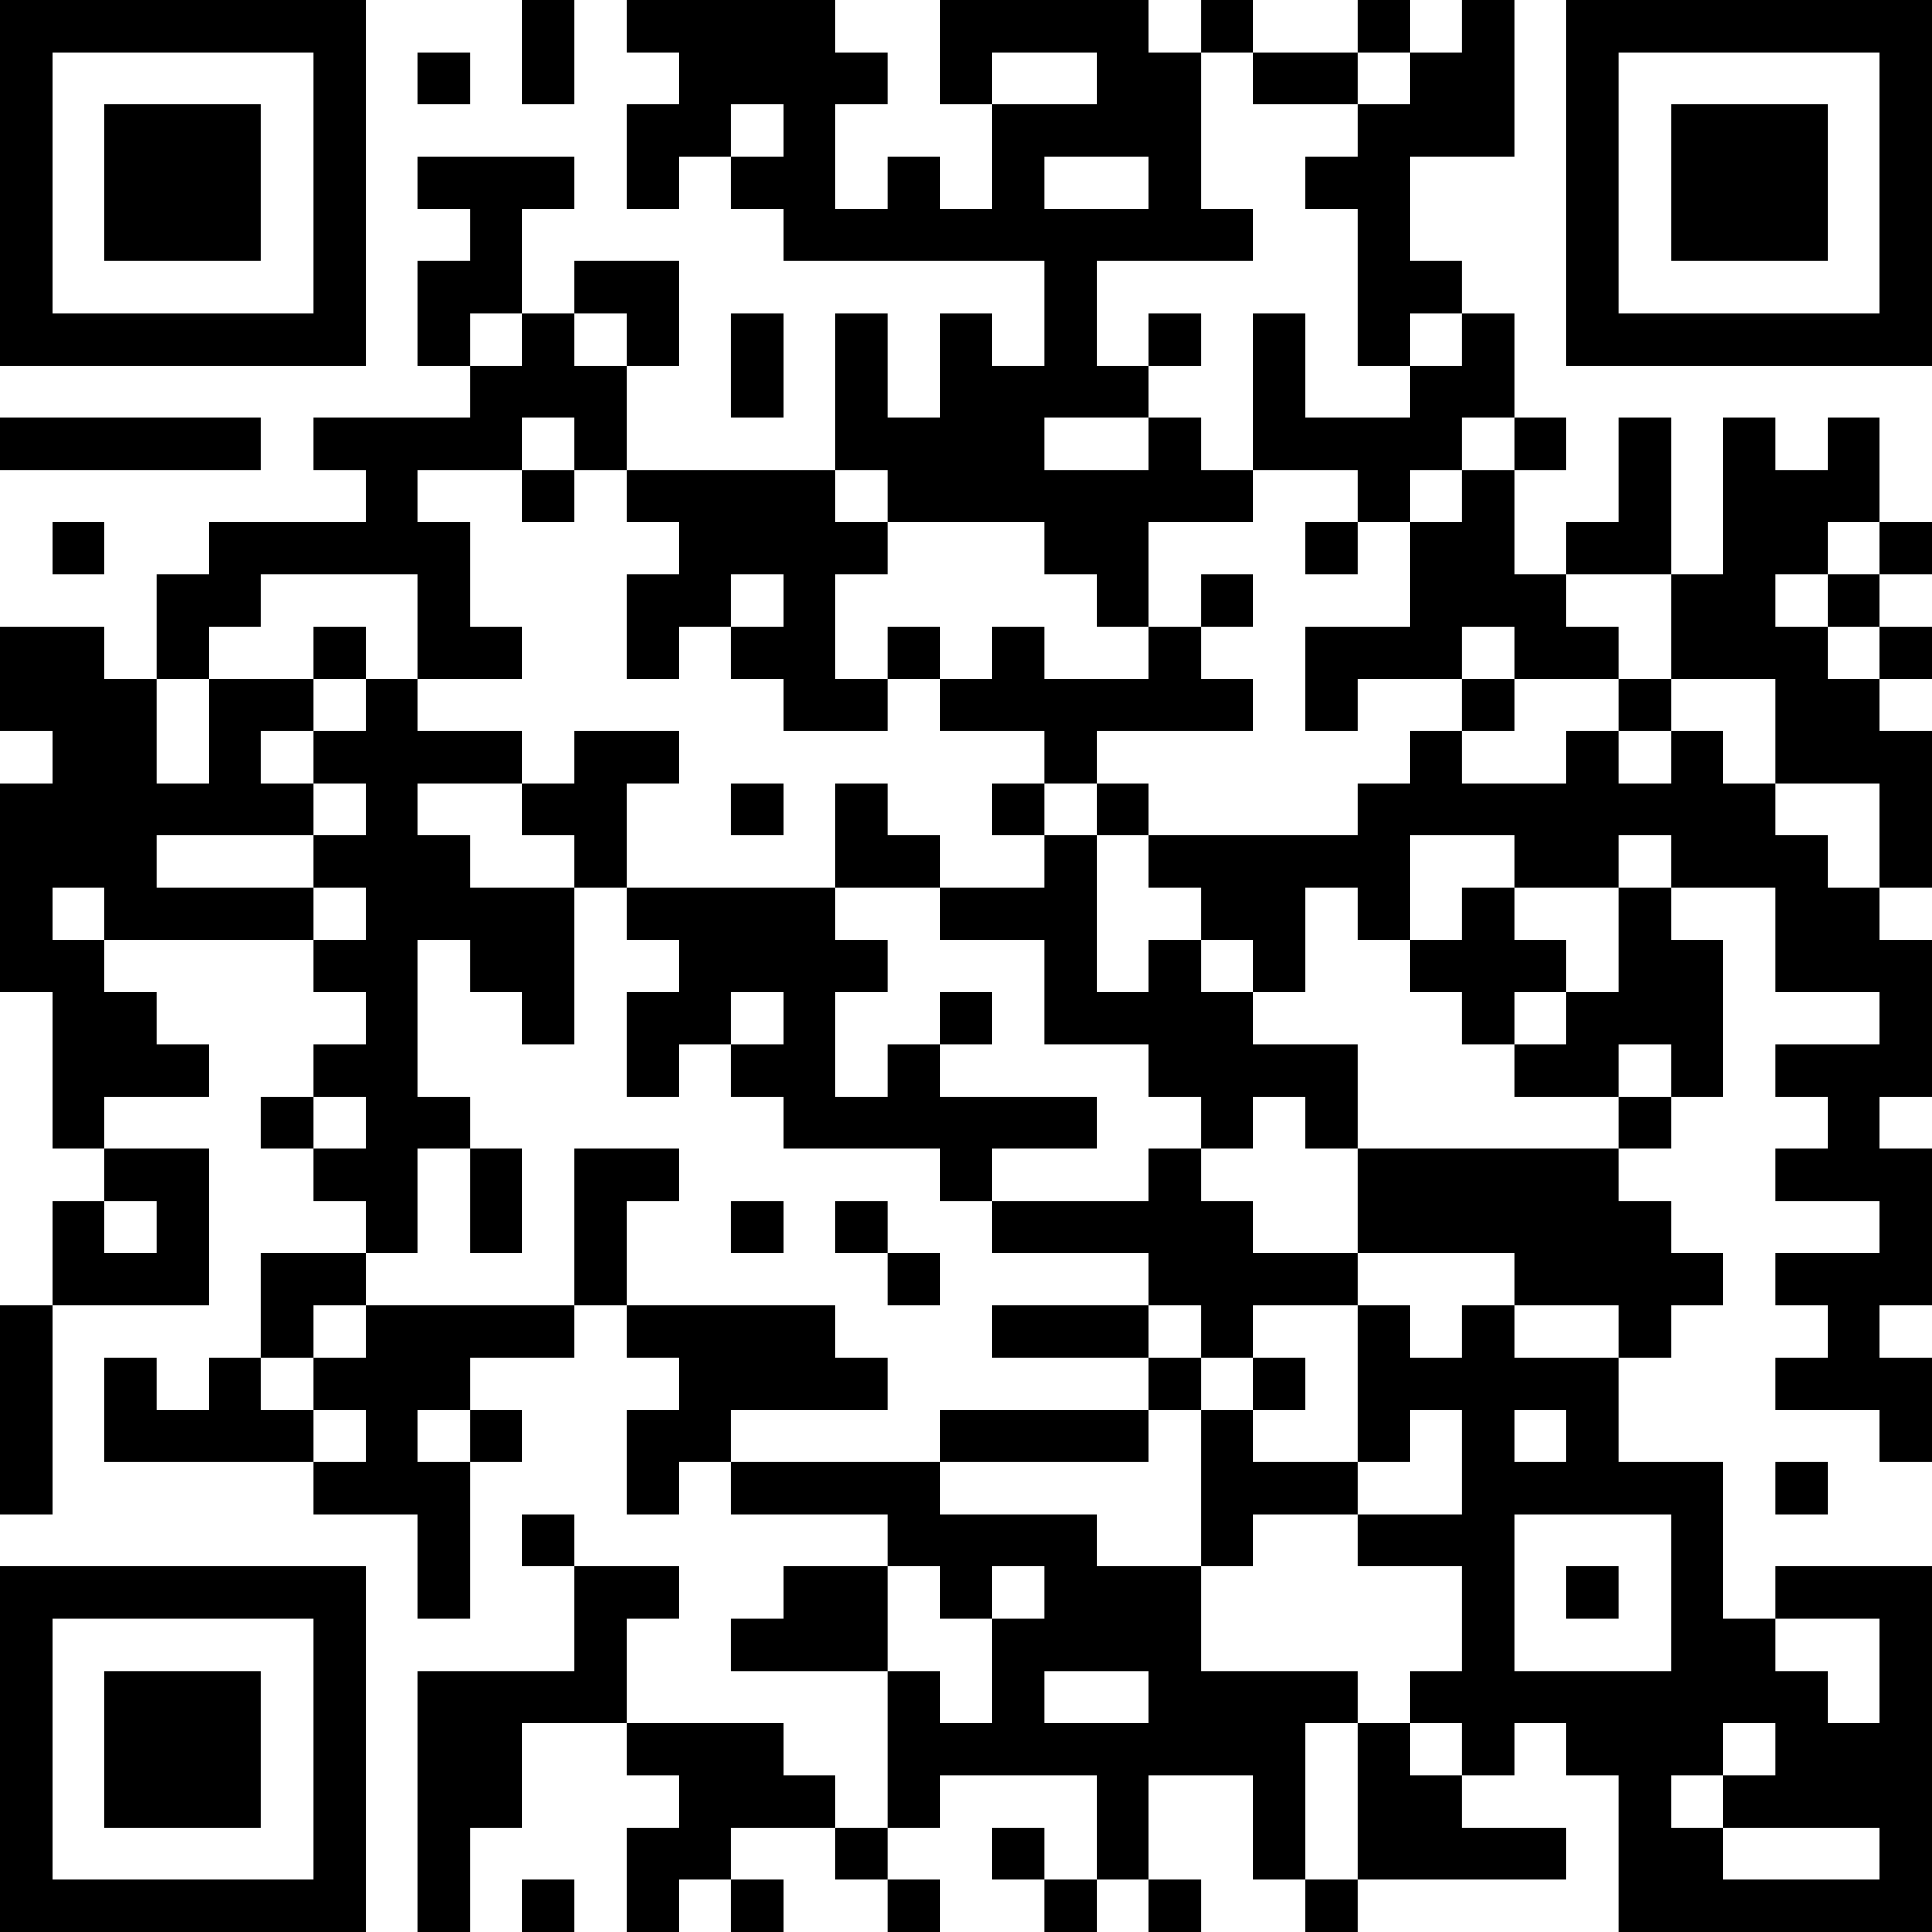 <?xml version="1.0" encoding="UTF-8"?>
<svg xmlns="http://www.w3.org/2000/svg" version="1.1" width="400" height="400" viewBox="0 0 400 400"><rect x="0" y="0" width="400" height="400" fill="#ffffff"/><g transform="scale(10.811)"><g transform="translate(0,0)"><path fill-rule="evenodd" d="M10 0L10 2L11 2L11 0ZM12 0L12 1L13 1L13 2L12 2L12 4L13 4L13 3L14 3L14 4L15 4L15 5L20 5L20 7L19 7L19 6L18 6L18 8L17 8L17 6L16 6L16 9L12 9L12 7L13 7L13 5L11 5L11 6L10 6L10 4L11 4L11 3L8 3L8 4L9 4L9 5L8 5L8 7L9 7L9 8L6 8L6 9L7 9L7 10L4 10L4 11L3 11L3 13L2 13L2 12L0 12L0 14L1 14L1 15L0 15L0 19L1 19L1 22L2 22L2 23L1 23L1 25L0 25L0 29L1 29L1 25L4 25L4 22L2 22L2 21L4 21L4 20L3 20L3 19L2 19L2 18L6 18L6 19L7 19L7 20L6 20L6 21L5 21L5 22L6 22L6 23L7 23L7 24L5 24L5 26L4 26L4 27L3 27L3 26L2 26L2 28L6 28L6 29L8 29L8 31L9 31L9 28L10 28L10 27L9 27L9 26L11 26L11 25L12 25L12 26L13 26L13 27L12 27L12 29L13 29L13 28L14 28L14 29L17 29L17 30L15 30L15 31L14 31L14 32L17 32L17 35L16 35L16 34L15 34L15 33L12 33L12 31L13 31L13 30L11 30L11 29L10 29L10 30L11 30L11 32L8 32L8 37L9 37L9 35L10 35L10 33L12 33L12 34L13 34L13 35L12 35L12 37L13 37L13 36L14 36L14 37L15 37L15 36L14 36L14 35L16 35L16 36L17 36L17 37L18 37L18 36L17 36L17 35L18 35L18 34L21 34L21 36L20 36L20 35L19 35L19 36L20 36L20 37L21 37L21 36L22 36L22 37L23 37L23 36L22 36L22 34L24 34L24 36L25 36L25 37L26 37L26 36L30 36L30 35L28 35L28 34L29 34L29 33L30 33L30 34L31 34L31 37L37 37L37 30L34 30L34 31L33 31L33 28L31 28L31 26L32 26L32 25L33 25L33 24L32 24L32 23L31 23L31 22L32 22L32 21L33 21L33 18L32 18L32 17L34 17L34 19L36 19L36 20L34 20L34 21L35 21L35 22L34 22L34 23L36 23L36 24L34 24L34 25L35 25L35 26L34 26L34 27L36 27L36 28L37 28L37 26L36 26L36 25L37 25L37 22L36 22L36 21L37 21L37 18L36 18L36 17L37 17L37 14L36 14L36 13L37 13L37 12L36 12L36 11L37 11L37 10L36 10L36 8L35 8L35 9L34 9L34 8L33 8L33 11L32 11L32 8L31 8L31 10L30 10L30 11L29 11L29 9L30 9L30 8L29 8L29 6L28 6L28 5L27 5L27 3L29 3L29 0L28 0L28 1L27 1L27 0L26 0L26 1L24 1L24 0L23 0L23 1L22 1L22 0L18 0L18 2L19 2L19 4L18 4L18 3L17 3L17 4L16 4L16 2L17 2L17 1L16 1L16 0ZM8 1L8 2L9 2L9 1ZM19 1L19 2L21 2L21 1ZM23 1L23 4L24 4L24 5L21 5L21 7L22 7L22 8L20 8L20 9L22 9L22 8L23 8L23 9L24 9L24 10L22 10L22 12L21 12L21 11L20 11L20 10L17 10L17 9L16 9L16 10L17 10L17 11L16 11L16 13L17 13L17 14L15 14L15 13L14 13L14 12L15 12L15 11L14 11L14 12L13 12L13 13L12 13L12 11L13 11L13 10L12 10L12 9L11 9L11 8L10 8L10 9L8 9L8 10L9 10L9 12L10 12L10 13L8 13L8 11L5 11L5 12L4 12L4 13L3 13L3 15L4 15L4 13L6 13L6 14L5 14L5 15L6 15L6 16L3 16L3 17L6 17L6 18L7 18L7 17L6 17L6 16L7 16L7 15L6 15L6 14L7 14L7 13L8 13L8 14L10 14L10 15L8 15L8 16L9 16L9 17L11 17L11 20L10 20L10 19L9 19L9 18L8 18L8 21L9 21L9 22L8 22L8 24L7 24L7 25L6 25L6 26L5 26L5 27L6 27L6 28L7 28L7 27L6 27L6 26L7 26L7 25L11 25L11 22L13 22L13 23L12 23L12 25L16 25L16 26L17 26L17 27L14 27L14 28L18 28L18 29L21 29L21 30L23 30L23 32L26 32L26 33L25 33L25 36L26 36L26 33L27 33L27 34L28 34L28 33L27 33L27 32L28 32L28 30L26 30L26 29L28 29L28 27L27 27L27 28L26 28L26 25L27 25L27 26L28 26L28 25L29 25L29 26L31 26L31 25L29 25L29 24L26 24L26 22L31 22L31 21L32 21L32 20L31 20L31 21L29 21L29 20L30 20L30 19L31 19L31 17L32 17L32 16L31 16L31 17L29 17L29 16L27 16L27 18L26 18L26 17L25 17L25 19L24 19L24 18L23 18L23 17L22 17L22 16L26 16L26 15L27 15L27 14L28 14L28 15L30 15L30 14L31 14L31 15L32 15L32 14L33 14L33 15L34 15L34 16L35 16L35 17L36 17L36 15L34 15L34 13L32 13L32 11L30 11L30 12L31 12L31 13L29 13L29 12L28 12L28 13L26 13L26 14L25 14L25 12L27 12L27 10L28 10L28 9L29 9L29 8L28 8L28 9L27 9L27 10L26 10L26 9L24 9L24 6L25 6L25 8L27 8L27 7L28 7L28 6L27 6L27 7L26 7L26 4L25 4L25 3L26 3L26 2L27 2L27 1L26 1L26 2L24 2L24 1ZM14 2L14 3L15 3L15 2ZM20 3L20 4L22 4L22 3ZM9 6L9 7L10 7L10 6ZM11 6L11 7L12 7L12 6ZM14 6L14 8L15 8L15 6ZM22 6L22 7L23 7L23 6ZM0 8L0 9L5 9L5 8ZM10 9L10 10L11 10L11 9ZM1 10L1 11L2 11L2 10ZM25 10L25 11L26 11L26 10ZM35 10L35 11L34 11L34 12L35 12L35 13L36 13L36 12L35 12L35 11L36 11L36 10ZM23 11L23 12L22 12L22 13L20 13L20 12L19 12L19 13L18 13L18 12L17 12L17 13L18 13L18 14L20 14L20 15L19 15L19 16L20 16L20 17L18 17L18 16L17 16L17 15L16 15L16 17L12 17L12 15L13 15L13 14L11 14L11 15L10 15L10 16L11 16L11 17L12 17L12 18L13 18L13 19L12 19L12 21L13 21L13 20L14 20L14 21L15 21L15 22L18 22L18 23L19 23L19 24L22 24L22 25L19 25L19 26L22 26L22 27L18 27L18 28L22 28L22 27L23 27L23 30L24 30L24 29L26 29L26 28L24 28L24 27L25 27L25 26L24 26L24 25L26 25L26 24L24 24L24 23L23 23L23 22L24 22L24 21L25 21L25 22L26 22L26 20L24 20L24 19L23 19L23 18L22 18L22 19L21 19L21 16L22 16L22 15L21 15L21 14L24 14L24 13L23 13L23 12L24 12L24 11ZM6 12L6 13L7 13L7 12ZM28 13L28 14L29 14L29 13ZM31 13L31 14L32 14L32 13ZM14 15L14 16L15 16L15 15ZM20 15L20 16L21 16L21 15ZM1 17L1 18L2 18L2 17ZM16 17L16 18L17 18L17 19L16 19L16 21L17 21L17 20L18 20L18 21L21 21L21 22L19 22L19 23L22 23L22 22L23 22L23 21L22 21L22 20L20 20L20 18L18 18L18 17ZM28 17L28 18L27 18L27 19L28 19L28 20L29 20L29 19L30 19L30 18L29 18L29 17ZM14 19L14 20L15 20L15 19ZM18 19L18 20L19 20L19 19ZM6 21L6 22L7 22L7 21ZM9 22L9 24L10 24L10 22ZM2 23L2 24L3 24L3 23ZM14 23L14 24L15 24L15 23ZM16 23L16 24L17 24L17 25L18 25L18 24L17 24L17 23ZM22 25L22 26L23 26L23 27L24 27L24 26L23 26L23 25ZM8 27L8 28L9 28L9 27ZM29 27L29 28L30 28L30 27ZM34 28L34 29L35 29L35 28ZM29 29L29 32L32 32L32 29ZM17 30L17 32L18 32L18 33L19 33L19 31L20 31L20 30L19 30L19 31L18 31L18 30ZM30 30L30 31L31 31L31 30ZM34 31L34 32L35 32L35 33L36 33L36 31ZM20 32L20 33L22 33L22 32ZM33 33L33 34L32 34L32 35L33 35L33 36L36 36L36 35L33 35L33 34L34 34L34 33ZM10 36L10 37L11 37L11 36ZM0 0L0 7L7 7L7 0ZM1 1L1 6L6 6L6 1ZM2 2L2 5L5 5L5 2ZM30 0L30 7L37 7L37 0ZM31 1L31 6L36 6L36 1ZM32 2L32 5L35 5L35 2ZM0 30L0 37L7 37L7 30ZM1 31L1 36L6 36L6 31ZM2 32L2 35L5 35L5 32Z" fill="#000000"/></g></g></svg>
